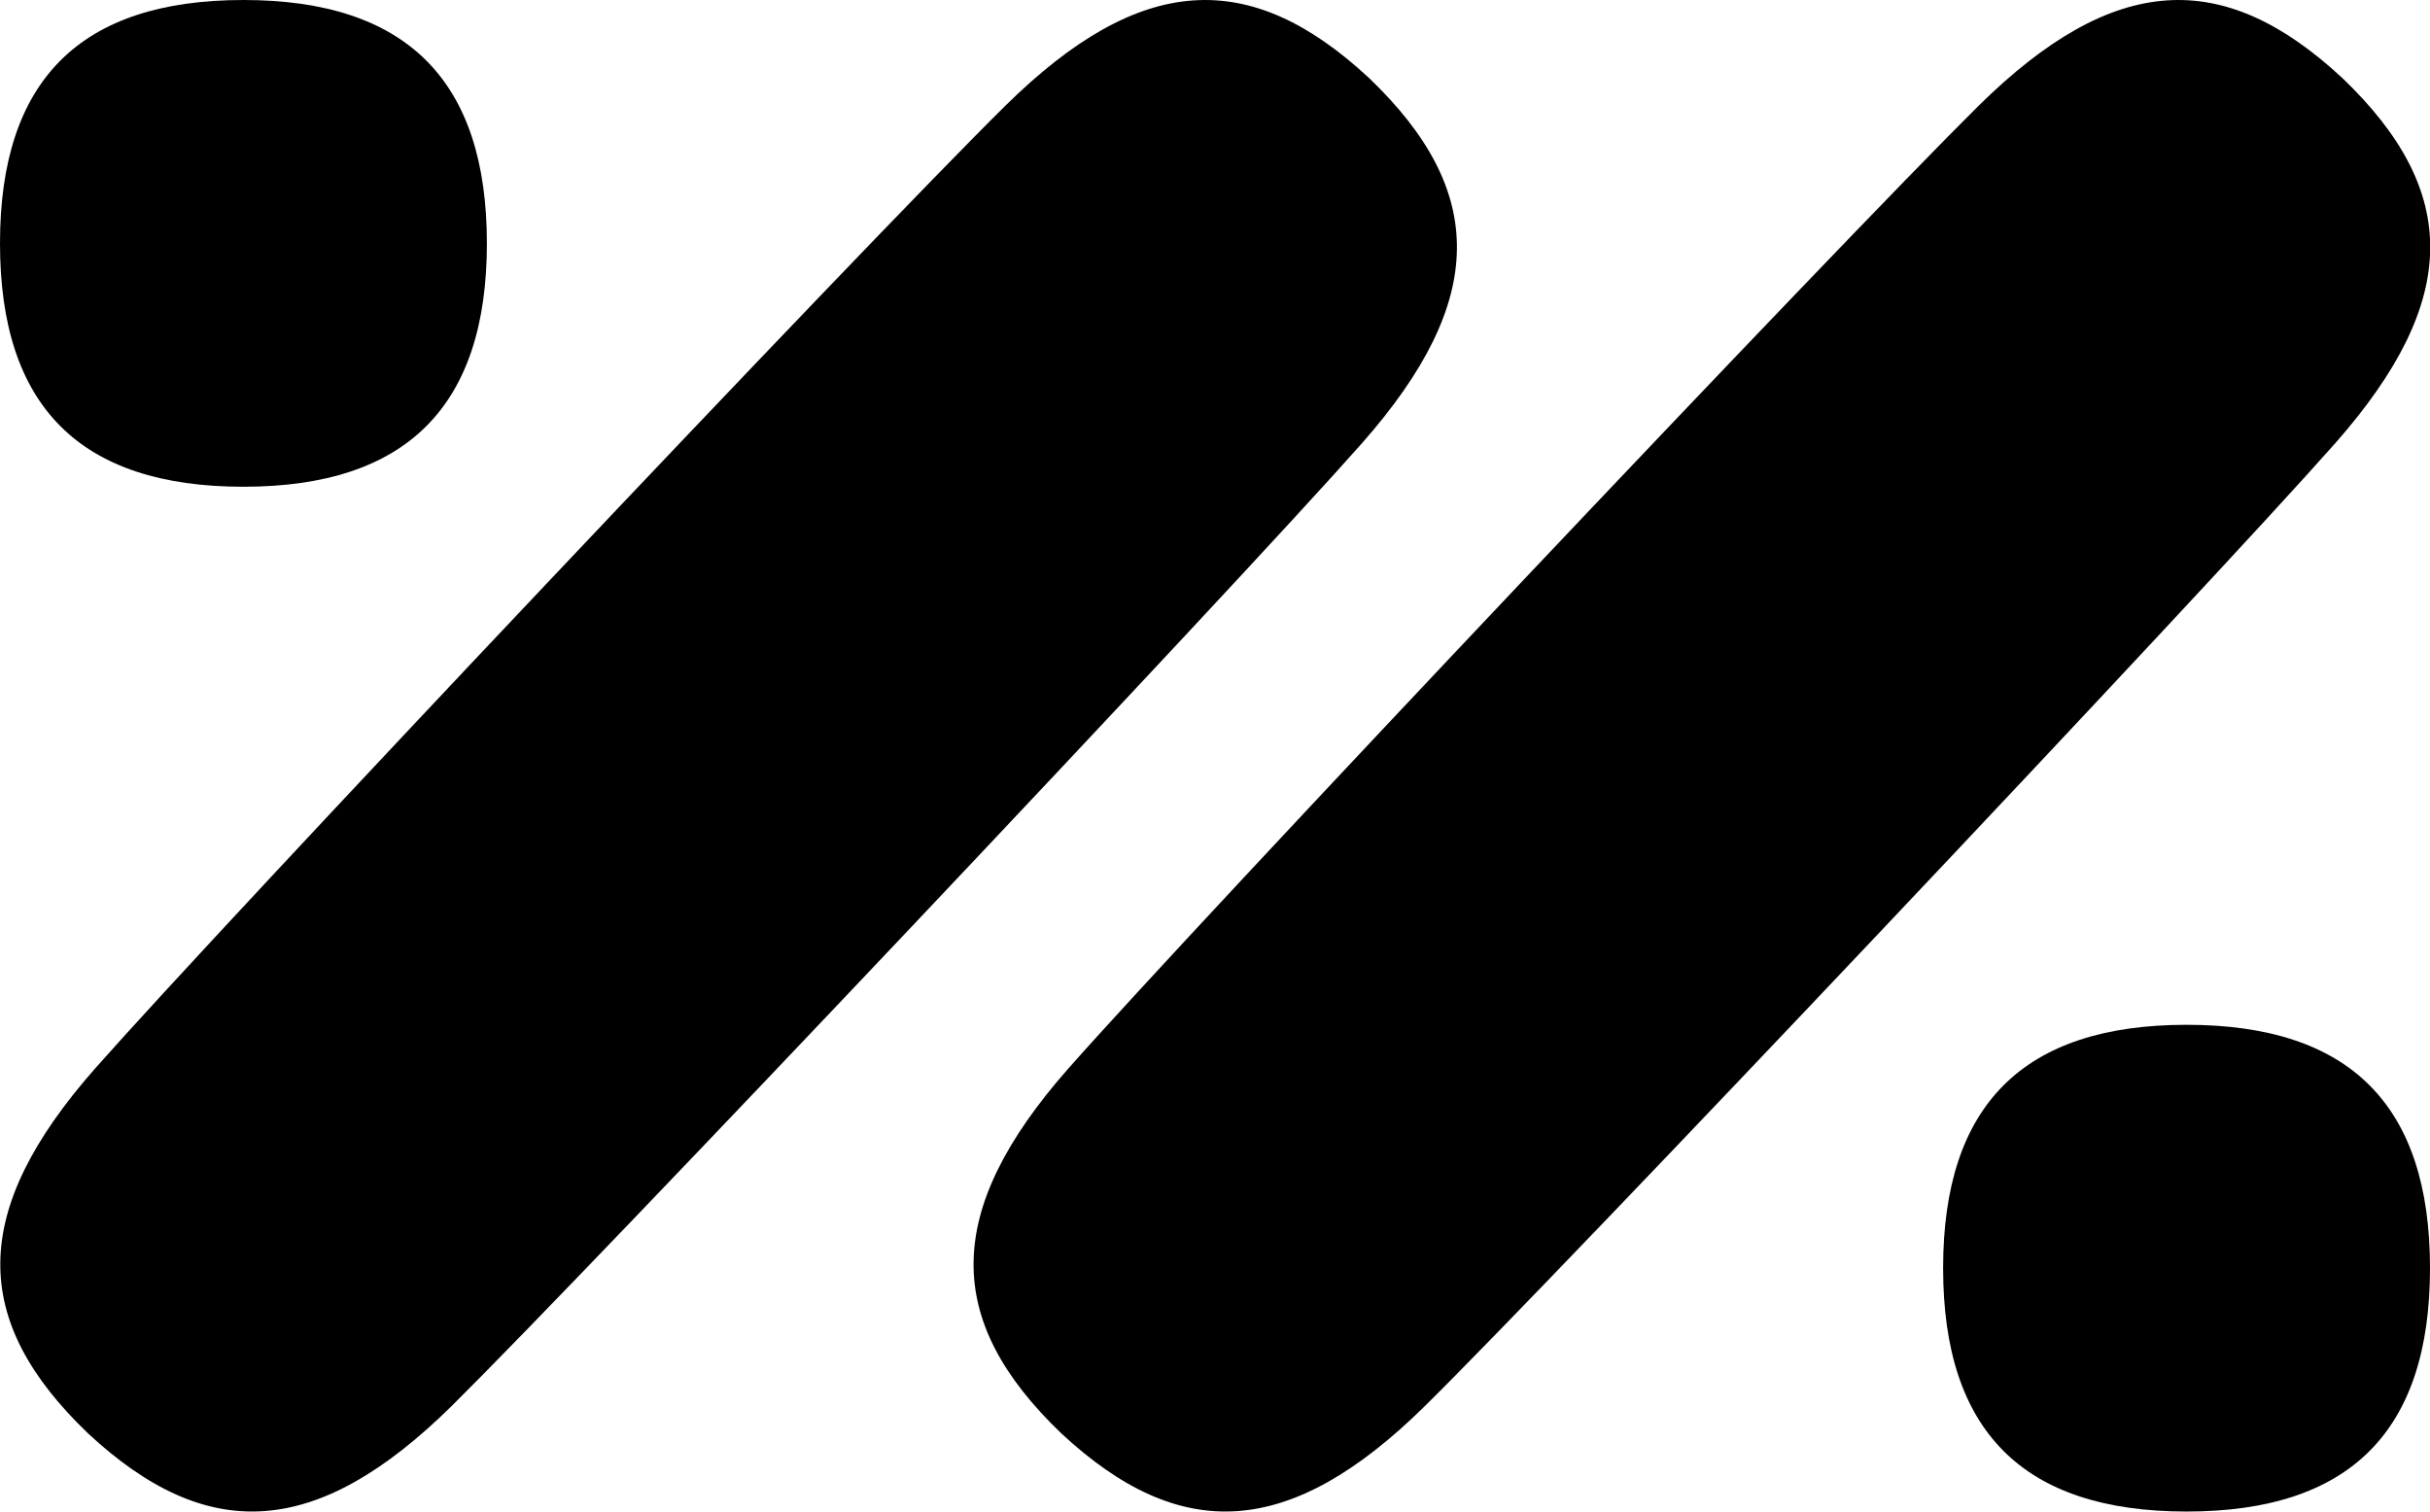 <?xml version="1.0" encoding="UTF-8"?>
<svg xmlns="http://www.w3.org/2000/svg" id="Layer_2" data-name="Layer 2" viewBox="0 0 49.71 30.93">
  <g id="Layer_1-2" data-name="Layer 1">
    <path d="M4.98,0C8.32,0,9.96,1.65,9.96,4.98s-1.64,4.98-4.98,4.98S0,8.32,0,4.98,1.64,0,4.98,0Z"></path>
    <path d="M44.73,30.93c-3.34,0-4.98-1.64-4.98-4.98s1.64-4.98,4.98-4.98,4.98,1.64,4.98,4.98-1.64,4.98-4.98,4.98Z"></path>
    <path d="M1.94,21.87c-2.56,2.91-2.55,5.15-.14,7.46,2.44,2.27,4.68,2.16,7.44-.56,2.83-2.8,16-16.73,18.63-19.71,2.56-2.91,2.55-5.15.14-7.46-2.44-2.27-4.68-2.16-7.44.56C17.73,4.96,4.57,18.89,1.94,21.87Z"></path>
    <path d="M21.85,21.87c-2.56,2.91-2.55,5.15-.14,7.46,2.44,2.27,4.68,2.16,7.44-.56,2.76-2.72,16-16.73,18.63-19.71,2.56-2.91,2.55-5.15.14-7.46-2.44-2.27-4.68-2.16-7.44.56-2.83,2.8-16,16.73-18.63,19.71Z"></path>
  </g>
</svg>
